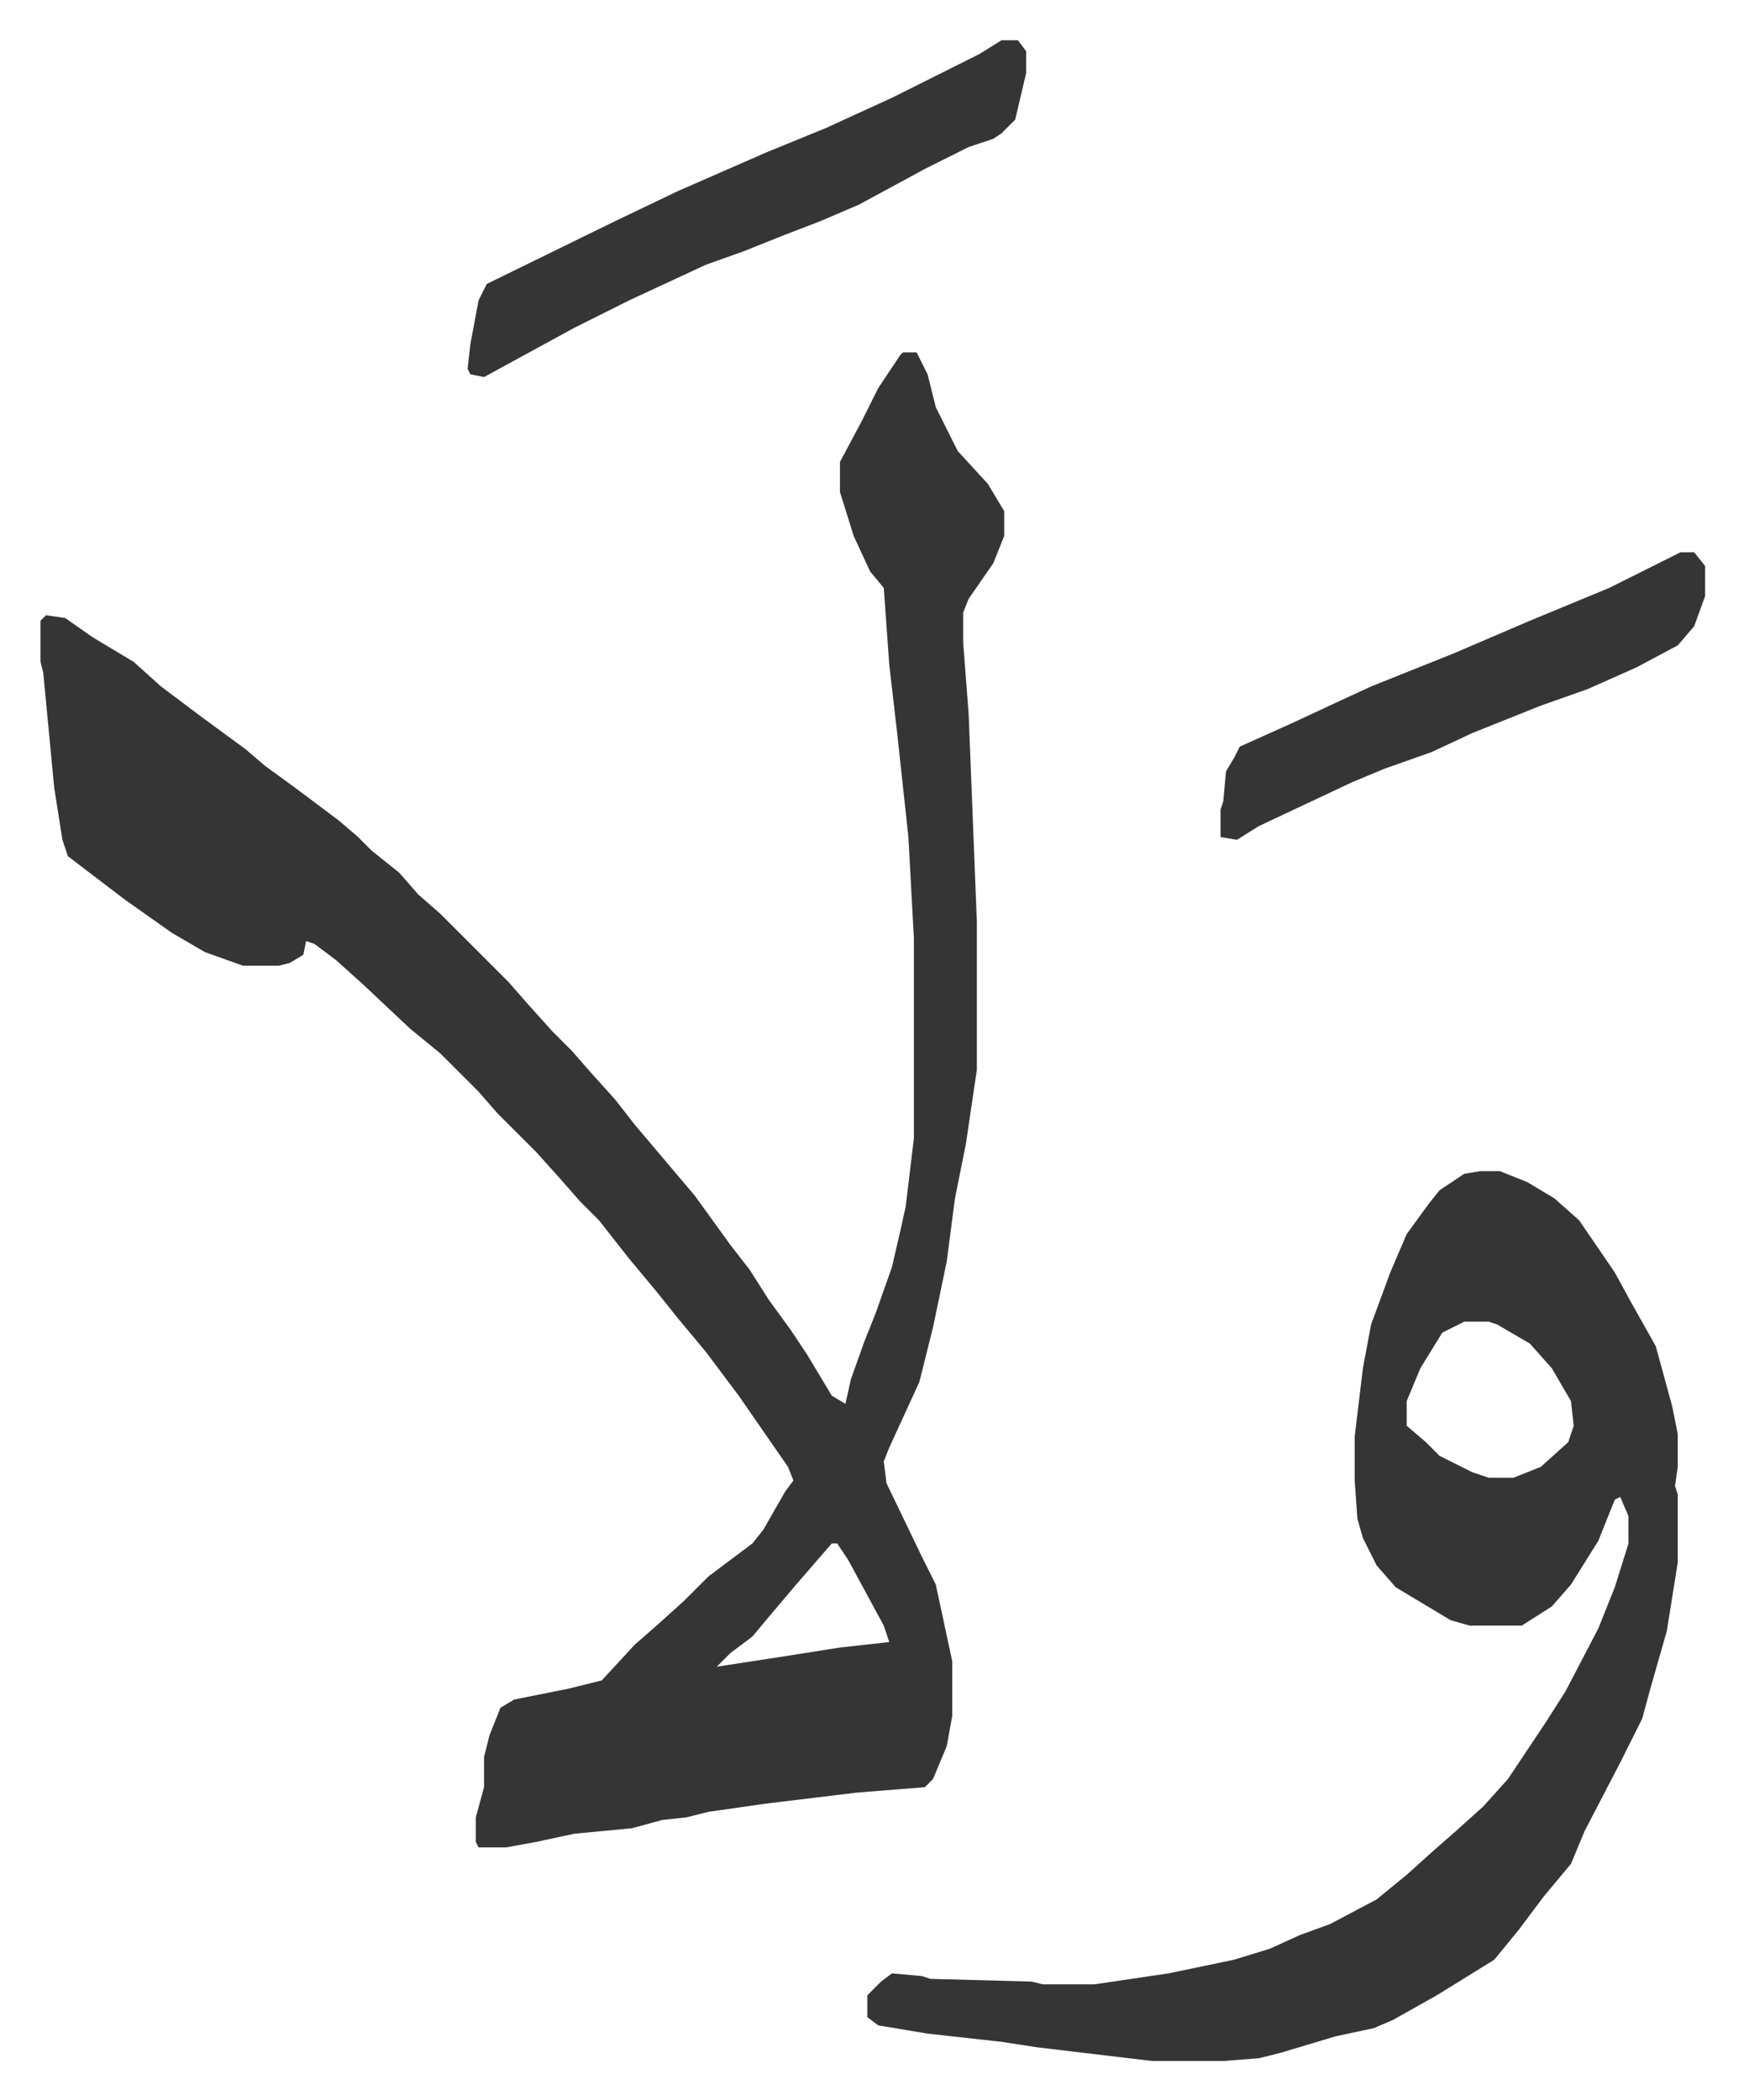 <svg xmlns="http://www.w3.org/2000/svg" viewBox="-14.8 318.3 637 767">
    <path fill="#353535" id="rule_normal" d="M315 447h5l4 8 3 12 8 16 11 12 6 10v9l-4 10-9 13-2 5v11l2 26 3 76v54l-4 27-4 20-3 23-5 24-5 20-11 24-2 5 1 8 13 27 5 10 6 28v20l-2 11-5 12-3 3-25 2-33 4-21 3-8 2-9 1-11 3-21 2-14 3-11 2h-10l-1-2v-9l3-11v-11l2-8 4-10 5-3 20-4 12-3 12-13 8-7 10-9 9-9 16-12 4-5 8-14 3-4-2-5-9-13-9-13-12-16-10-12-8-10-10-12-11-14-7-7-7-8-9-10-14-14-7-8-14-14-11-9-17-16-10-9-8-6-3-1-1 5-5 3-4 1H74l-14-5-12-7-17-12-21-16-2-6-3-19-4-42-1-4v-15l2-2 7 1 10 7 15 9 10 9 16 12 15 11 7 6 11 8 16 12 7 6 5 5 10 8 7 8 8 7 25 25 7 8 9 10 7 7 7 8 9 10 7 9 11 13 11 13 13 18 7 9 7 11 8 11 6 9 9 15 5 3 2-9 5-14 4-10 6-17 3-13 2-9 3-25v-73l-2-37-4-37-3-26-2-28-5-6-6-13-5-16v-11l8-15 6-12 8-12zm-26 435-13 15-11 13-5 6-8 6-5 5 26-4 19-3 18-2-2-6-13-24-4-6zm237-136h7l10 4 10 6 9 8 13 19 6 11 9 16 6 22 2 10v12l-1 7 1 3v25l-4 25-6 21-3 11-8 16-13 25-5 12-10 12-9 12-9 11-21 13-16 9-7 3-14 3-20 6-8 2-13 1h-26l-42-5-13-2-27-3-18-3-4-3v-8l5-5 4-3 11 1 3 1 37 1 4 1h19l27-4 24-5 13-4 11-5 11-4 17-9 11-9 10-9 8-7 10-9 9-10 14-21 7-11 12-23 6-15 5-16v-10l-3-7-2 1-6 15-10 16-7 8-11 7h-19l-7-2-20-12-7-8-5-10-2-7-1-14v-16l3-25 3-16 7-19 6-14 8-11 4-5 9-6zm-6 55-8 4-8 13-5 12v9l7 6 5 5 12 6 6 2h9l10-4 10-9 2-6-1-9-7-12-8-9-12-7-3-1zM351 333h6l3 4v8l-4 17-5 5-3 2-9 3-16 8-24 13-14 6-13 5-15 6-14 5-28 13-20 10-22 12-11 6-5-1-1-2 1-9 3-16 3-6 47-23 23-11 32-14 22-9 24-11 32-16zm248 187h5l4 5v11l-4 11-6 7-15 8-18 8-17 6-25 10-15 7-17 6-12 5-34 16-8 5-6-1v-10l1-3 1-11 3-5 2-4 20-9 15-7 13-6 30-12 28-12 29-12 16-8z"/>
</svg>
